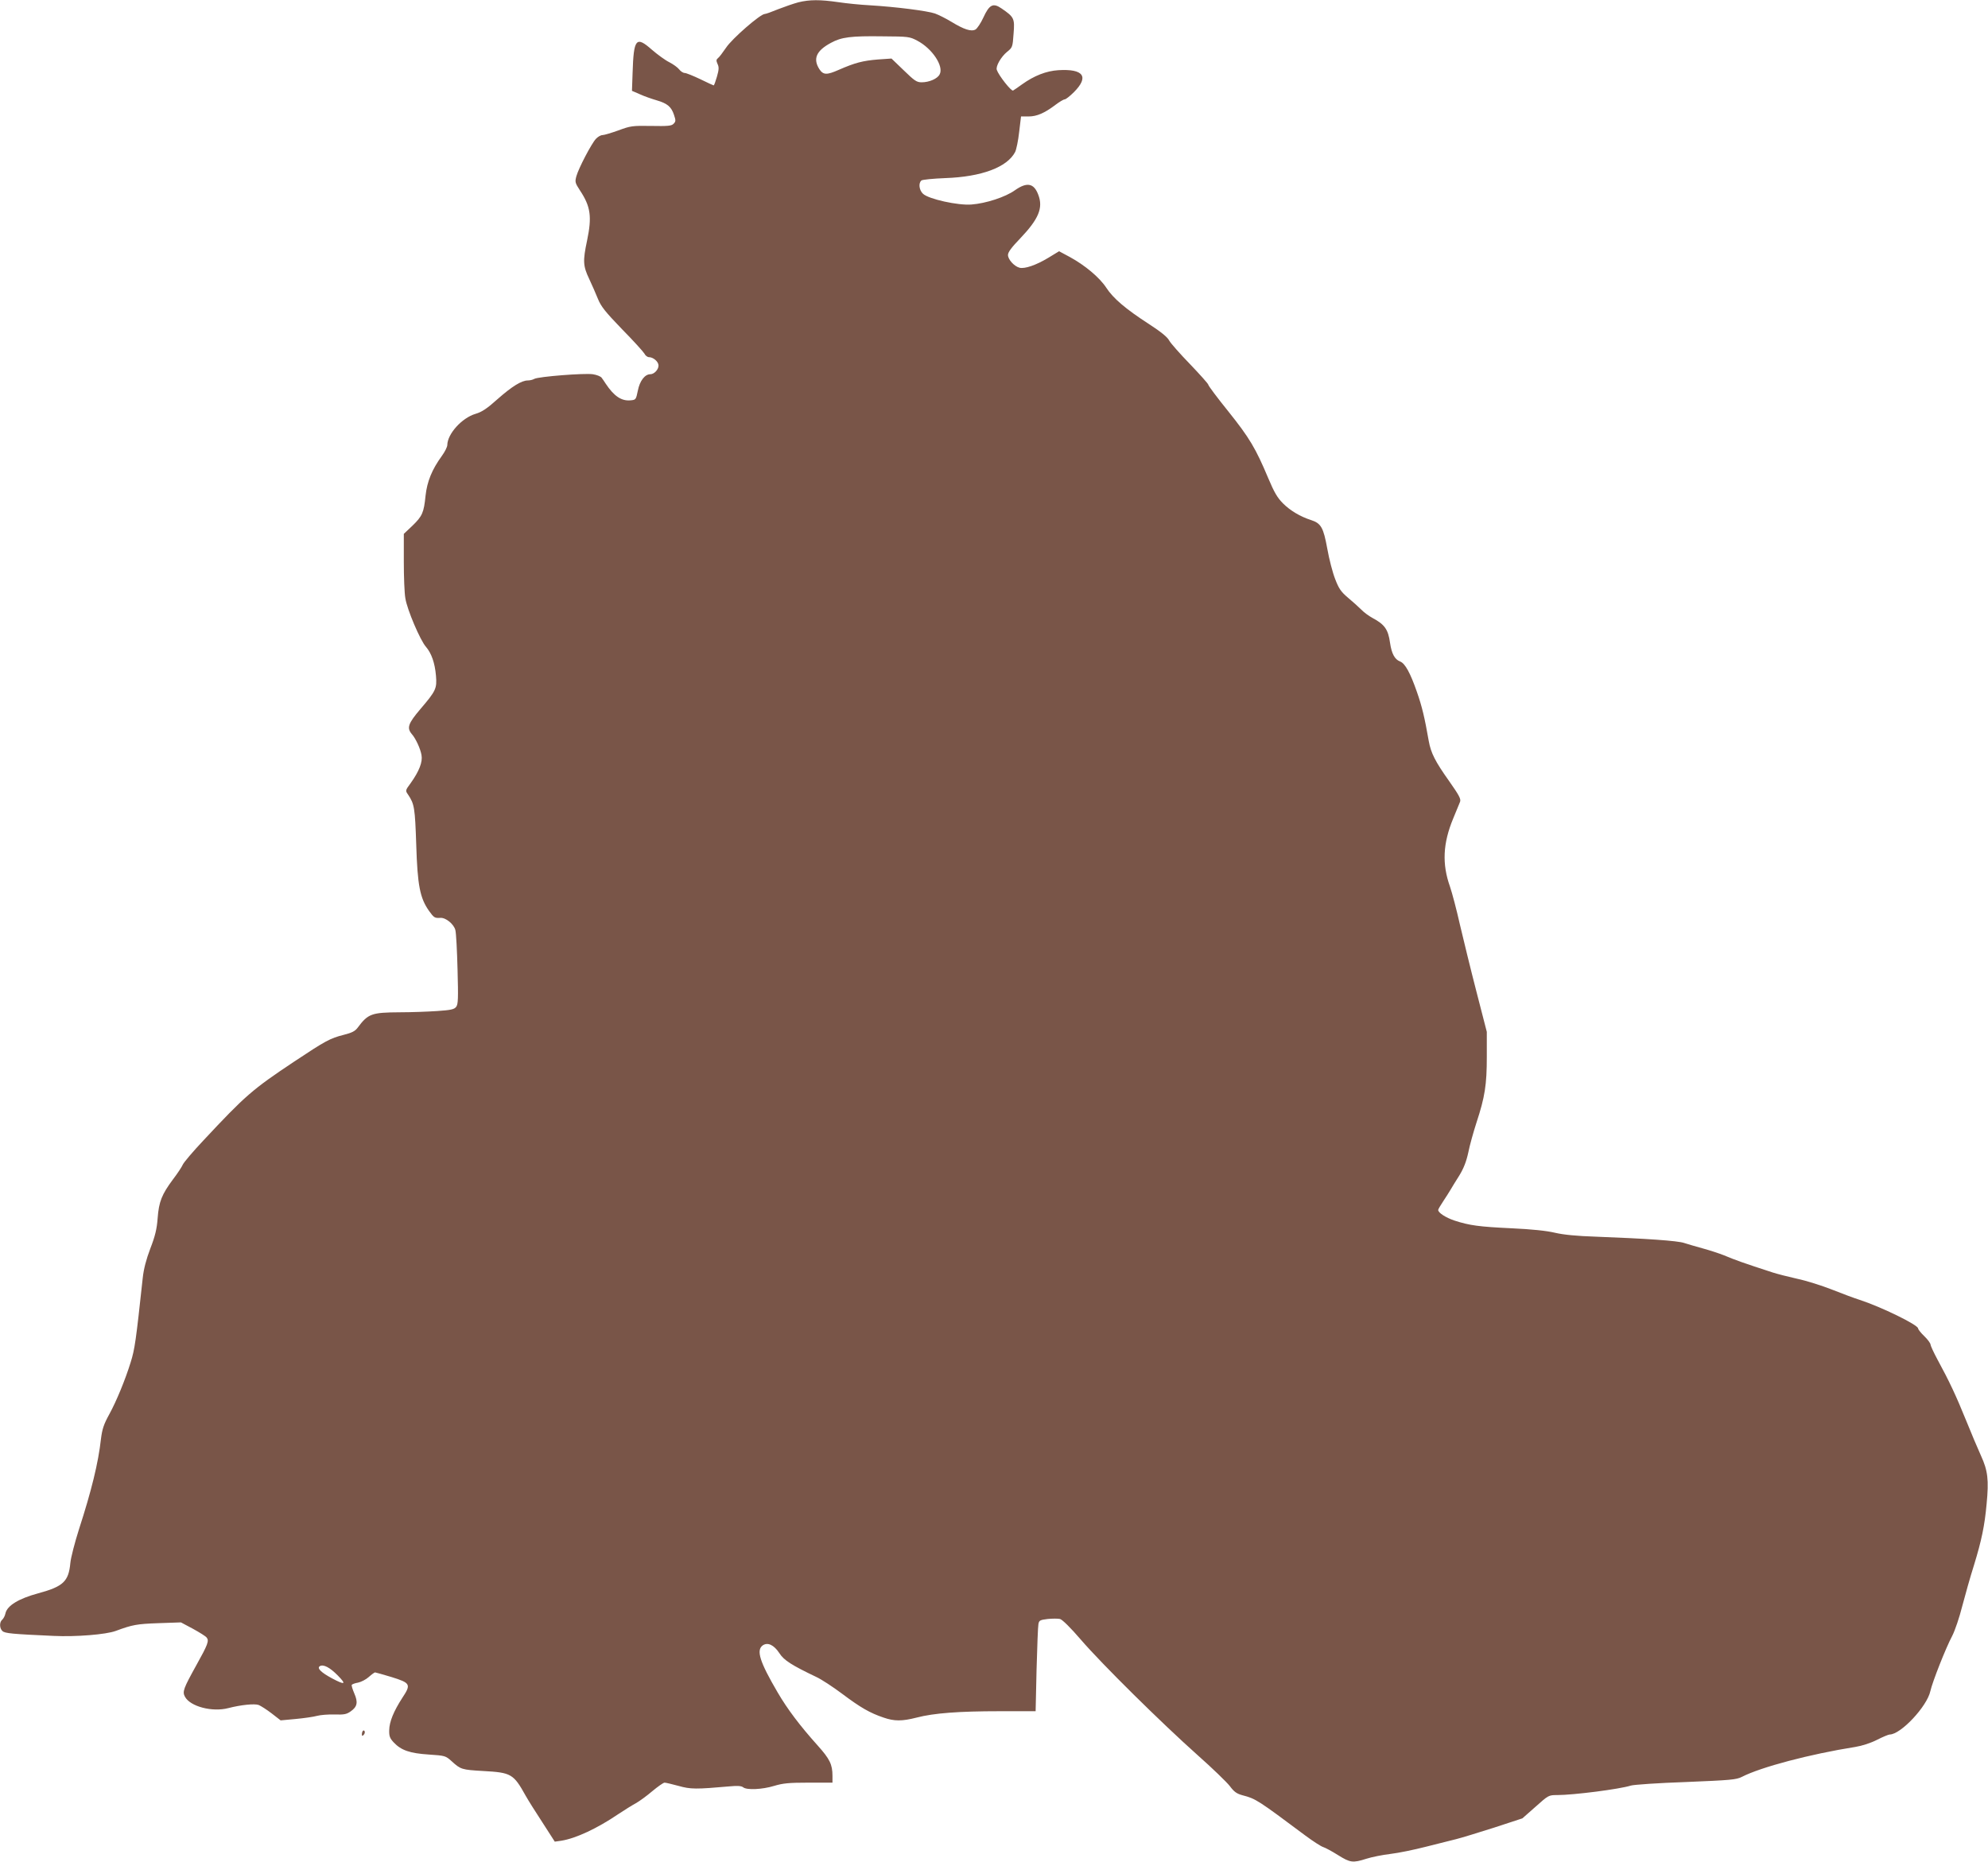 <?xml version="1.0" standalone="no"?>
<!DOCTYPE svg PUBLIC "-//W3C//DTD SVG 20010904//EN"
 "http://www.w3.org/TR/2001/REC-SVG-20010904/DTD/svg10.dtd">
<svg version="1.0" xmlns="http://www.w3.org/2000/svg"
 width="1280pt" height="1199pt" viewBox="0 0 1280 1199"
 preserveAspectRatio="xMidYMid meet">
<g transform="translate(0,1199) scale(0.1,-0.1)"
fill="#795548" stroke="none">
<path d="M5140 11975 c-30 -8 -88 -28 -129 -44 -41 -17 -80 -31 -87 -31 -28 0
-211 -159 -249 -217 -22 -32 -45 -63 -53 -68 -11 -9 -11 -16 -2 -37 10 -20 9
-37 -4 -82 -9 -31 -18 -56 -21 -56 -2 0 -41 18 -86 40 -46 22 -91 40 -100 40
-10 0 -26 10 -36 23 -10 13 -38 33 -63 46 -25 12 -76 49 -113 81 -102 90 -117
72 -124 -150 l-4 -115 51 -22 c28 -13 77 -30 108 -39 69 -20 95 -42 112 -95
12 -35 11 -42 -3 -56 -13 -14 -37 -16 -145 -14 -121 2 -133 0 -211 -29 -45
-16 -91 -30 -102 -30 -11 0 -30 -11 -42 -24 -29 -31 -112 -190 -126 -241 -10
-37 -8 -43 23 -91 69 -104 78 -169 46 -323 -28 -131 -26 -164 13 -246 18 -39
44 -97 57 -130 20 -49 47 -83 155 -195 73 -74 137 -145 144 -157 6 -13 20 -23
29 -23 28 0 62 -29 62 -54 0 -26 -28 -56 -53 -56 -35 0 -68 -43 -80 -105 -12
-58 -13 -60 -46 -63 -59 -6 -107 26 -161 107 -8 13 -20 30 -26 38 -6 9 -31 19
-57 23 -54 8 -350 -15 -377 -30 -10 -6 -29 -10 -41 -10 -41 0 -102 -38 -194
-119 -69 -62 -102 -84 -143 -96 -88 -26 -181 -129 -182 -201 0 -12 -16 -44
-35 -70 -64 -88 -95 -165 -105 -256 -11 -110 -21 -132 -85 -194 l-55 -52 0
-179 c0 -98 4 -204 10 -236 11 -72 96 -272 133 -313 35 -41 57 -103 64 -185 7
-83 0 -98 -100 -215 -80 -94 -89 -122 -55 -162 24 -27 55 -93 62 -135 8 -44
-15 -103 -69 -179 -36 -49 -36 -49 -17 -76 40 -60 44 -84 52 -322 8 -262 24
-344 83 -427 31 -43 36 -46 72 -44 35 3 88 -41 97 -79 5 -19 11 -134 14 -255
5 -184 4 -223 -9 -239 -12 -16 -33 -21 -123 -27 -60 -4 -167 -8 -239 -8 -183
-1 -205 -9 -272 -99 -17 -23 -38 -33 -89 -46 -88 -22 -119 -39 -319 -172 -272
-181 -315 -219 -586 -509 -67 -71 -126 -141 -132 -155 -6 -14 -34 -57 -64 -96
-71 -96 -90 -142 -98 -249 -5 -69 -16 -115 -47 -195 -27 -71 -43 -133 -49
-190 -44 -407 -51 -458 -78 -544 -34 -110 -91 -249 -137 -333 -37 -67 -46 -97
-54 -160 -17 -154 -61 -333 -142 -583 -27 -85 -52 -182 -55 -215 -11 -119 -45
-152 -208 -196 -125 -34 -199 -79 -210 -129 -3 -16 -13 -34 -21 -41 -18 -15
-18 -54 1 -72 15 -16 66 -20 330 -32 144 -7 338 9 400 32 108 40 136 45 275
50 l145 5 77 -41 c42 -23 82 -48 88 -56 18 -21 8 -46 -66 -179 -83 -150 -91
-170 -73 -203 34 -63 176 -100 279 -73 81 21 169 30 196 20 14 -6 52 -30 83
-54 l58 -45 97 9 c54 5 115 14 137 20 22 6 72 10 112 9 63 -2 78 1 105 20 43
30 48 59 23 116 -11 26 -19 51 -16 55 3 4 21 11 40 14 20 4 51 20 69 36 19 17
37 30 41 30 4 0 52 -14 106 -30 122 -38 127 -47 70 -133 -57 -88 -84 -155 -85
-209 -1 -39 4 -52 29 -79 48 -51 104 -70 226 -78 105 -7 108 -8 147 -43 58
-53 65 -55 202 -63 182 -10 196 -18 275 -160 15 -27 64 -105 108 -172 l79
-123 42 6 c94 15 231 79 368 172 39 26 89 57 113 70 23 13 71 48 106 78 35 29
70 54 78 54 8 0 49 -10 90 -21 78 -22 112 -22 328 -3 51 5 77 3 88 -6 23 -19
124 -14 199 9 57 17 94 21 222 21 l154 0 0 43 c0 74 -17 109 -96 197 -113 126
-194 233 -257 341 -116 198 -139 272 -96 303 32 22 72 3 107 -50 29 -46 80
-78 237 -153 33 -15 109 -65 169 -110 116 -87 176 -122 265 -152 69 -24 119
-24 213 0 111 29 273 41 534 41 l232 0 6 267 c4 148 9 280 12 294 4 24 11 27
60 33 30 3 66 3 79 0 15 -4 68 -56 134 -133 136 -158 520 -537 751 -743 96
-85 190 -176 209 -201 26 -35 43 -48 80 -58 88 -23 99 -31 406 -260 50 -37
101 -70 115 -74 13 -4 56 -27 94 -51 80 -50 96 -52 184 -24 34 11 104 25 155
31 51 6 153 27 227 46 74 19 162 41 195 49 33 8 143 42 244 74 l183 60 85 75
c83 74 84 75 139 75 105 0 402 38 474 61 19 6 179 17 355 23 290 12 324 15
360 33 122 63 440 147 731 193 43 7 99 25 140 46 37 19 74 34 81 34 71 0 241
181 262 280 13 58 98 275 141 356 17 33 46 118 64 190 19 72 52 190 75 262 50
163 69 255 82 396 15 156 8 215 -36 311 -20 44 -64 148 -97 230 -62 153 -106
248 -184 391 -24 45 -44 88 -44 95 0 8 -18 33 -40 54 -22 21 -40 44 -40 50 0
23 -238 139 -376 184 -32 10 -113 40 -178 66 -66 26 -167 58 -225 70 -58 13
-128 31 -156 40 -191 62 -241 80 -315 111 -30 12 -91 32 -135 44 -44 12 -98
28 -120 35 -41 15 -252 29 -570 41 -122 4 -206 12 -262 25 -54 13 -150 23
-280 29 -210 10 -271 18 -369 50 -56 19 -104 50 -104 68 0 5 15 30 33 57 17
26 39 60 47 74 8 14 33 55 56 91 28 46 45 89 58 149 9 46 33 131 52 190 55
167 67 246 67 426 l0 160 -67 260 c-37 143 -84 337 -106 430 -21 94 -50 204
-64 245 -52 146 -46 279 21 440 19 47 39 95 44 107 6 18 -6 41 -70 132 -91
128 -118 182 -132 260 -26 149 -43 221 -76 315 -42 121 -76 184 -108 196 -35
13 -55 51 -65 120 -12 87 -35 119 -114 161 -22 12 -54 35 -71 53 -17 17 -56
52 -86 77 -45 38 -59 59 -82 119 -16 40 -39 128 -51 196 -25 137 -40 164 -105
185 -69 22 -134 61 -180 107 -37 37 -57 72 -95 162 -81 193 -121 260 -256 429
-72 89 -130 167 -130 173 0 6 -53 65 -117 132 -65 67 -126 136 -135 153 -11
22 -53 56 -130 106 -150 97 -230 165 -275 234 -44 67 -138 145 -235 198 l-69
37 -69 -42 c-78 -47 -152 -73 -186 -64 -34 9 -74 53 -74 82 0 18 23 49 79 107
118 124 149 196 116 281 -28 75 -73 83 -150 29 -61 -44 -187 -85 -280 -92 -87
-7 -276 35 -312 69 -25 23 -31 69 -10 86 6 5 75 12 152 15 235 8 400 70 451
168 8 16 20 74 26 129 l12 100 49 0 c53 0 103 22 173 75 25 19 52 35 59 35 7
0 34 21 59 46 100 100 63 152 -100 142 -77 -5 -155 -35 -233 -91 -25 -18 -51
-36 -58 -40 -11 -7 -93 97 -105 133 -8 23 27 84 66 116 35 28 36 31 42 117 8
98 4 107 -78 163 -54 37 -78 25 -117 -60 -16 -35 -39 -69 -50 -76 -28 -15 -74
0 -156 50 -33 20 -80 44 -105 53 -49 17 -252 43 -420 53 -58 3 -149 12 -202
20 -118 17 -185 17 -258 -1z m766 -247 c97 -51 172 -165 144 -217 -14 -28 -67
-51 -116 -51 -32 0 -46 10 -115 77 l-79 76 -87 -6 c-98 -8 -148 -21 -253 -67
-77 -34 -99 -33 -124 4 -43 67 -21 119 74 170 68 37 127 45 335 42 164 -1 172
-2 221 -28z m-3731 -10528 c57 -58 47 -63 -36 -19 -71 38 -100 66 -80 79 23
14 65 -8 116 -60z"/>
<path d="M2337 844 c-4 -4 -7 -14 -7 -23 0 -11 3 -12 11 -4 6 6 10 16 7 23 -2
6 -7 8 -11 4z"/>
</g>
</svg>
